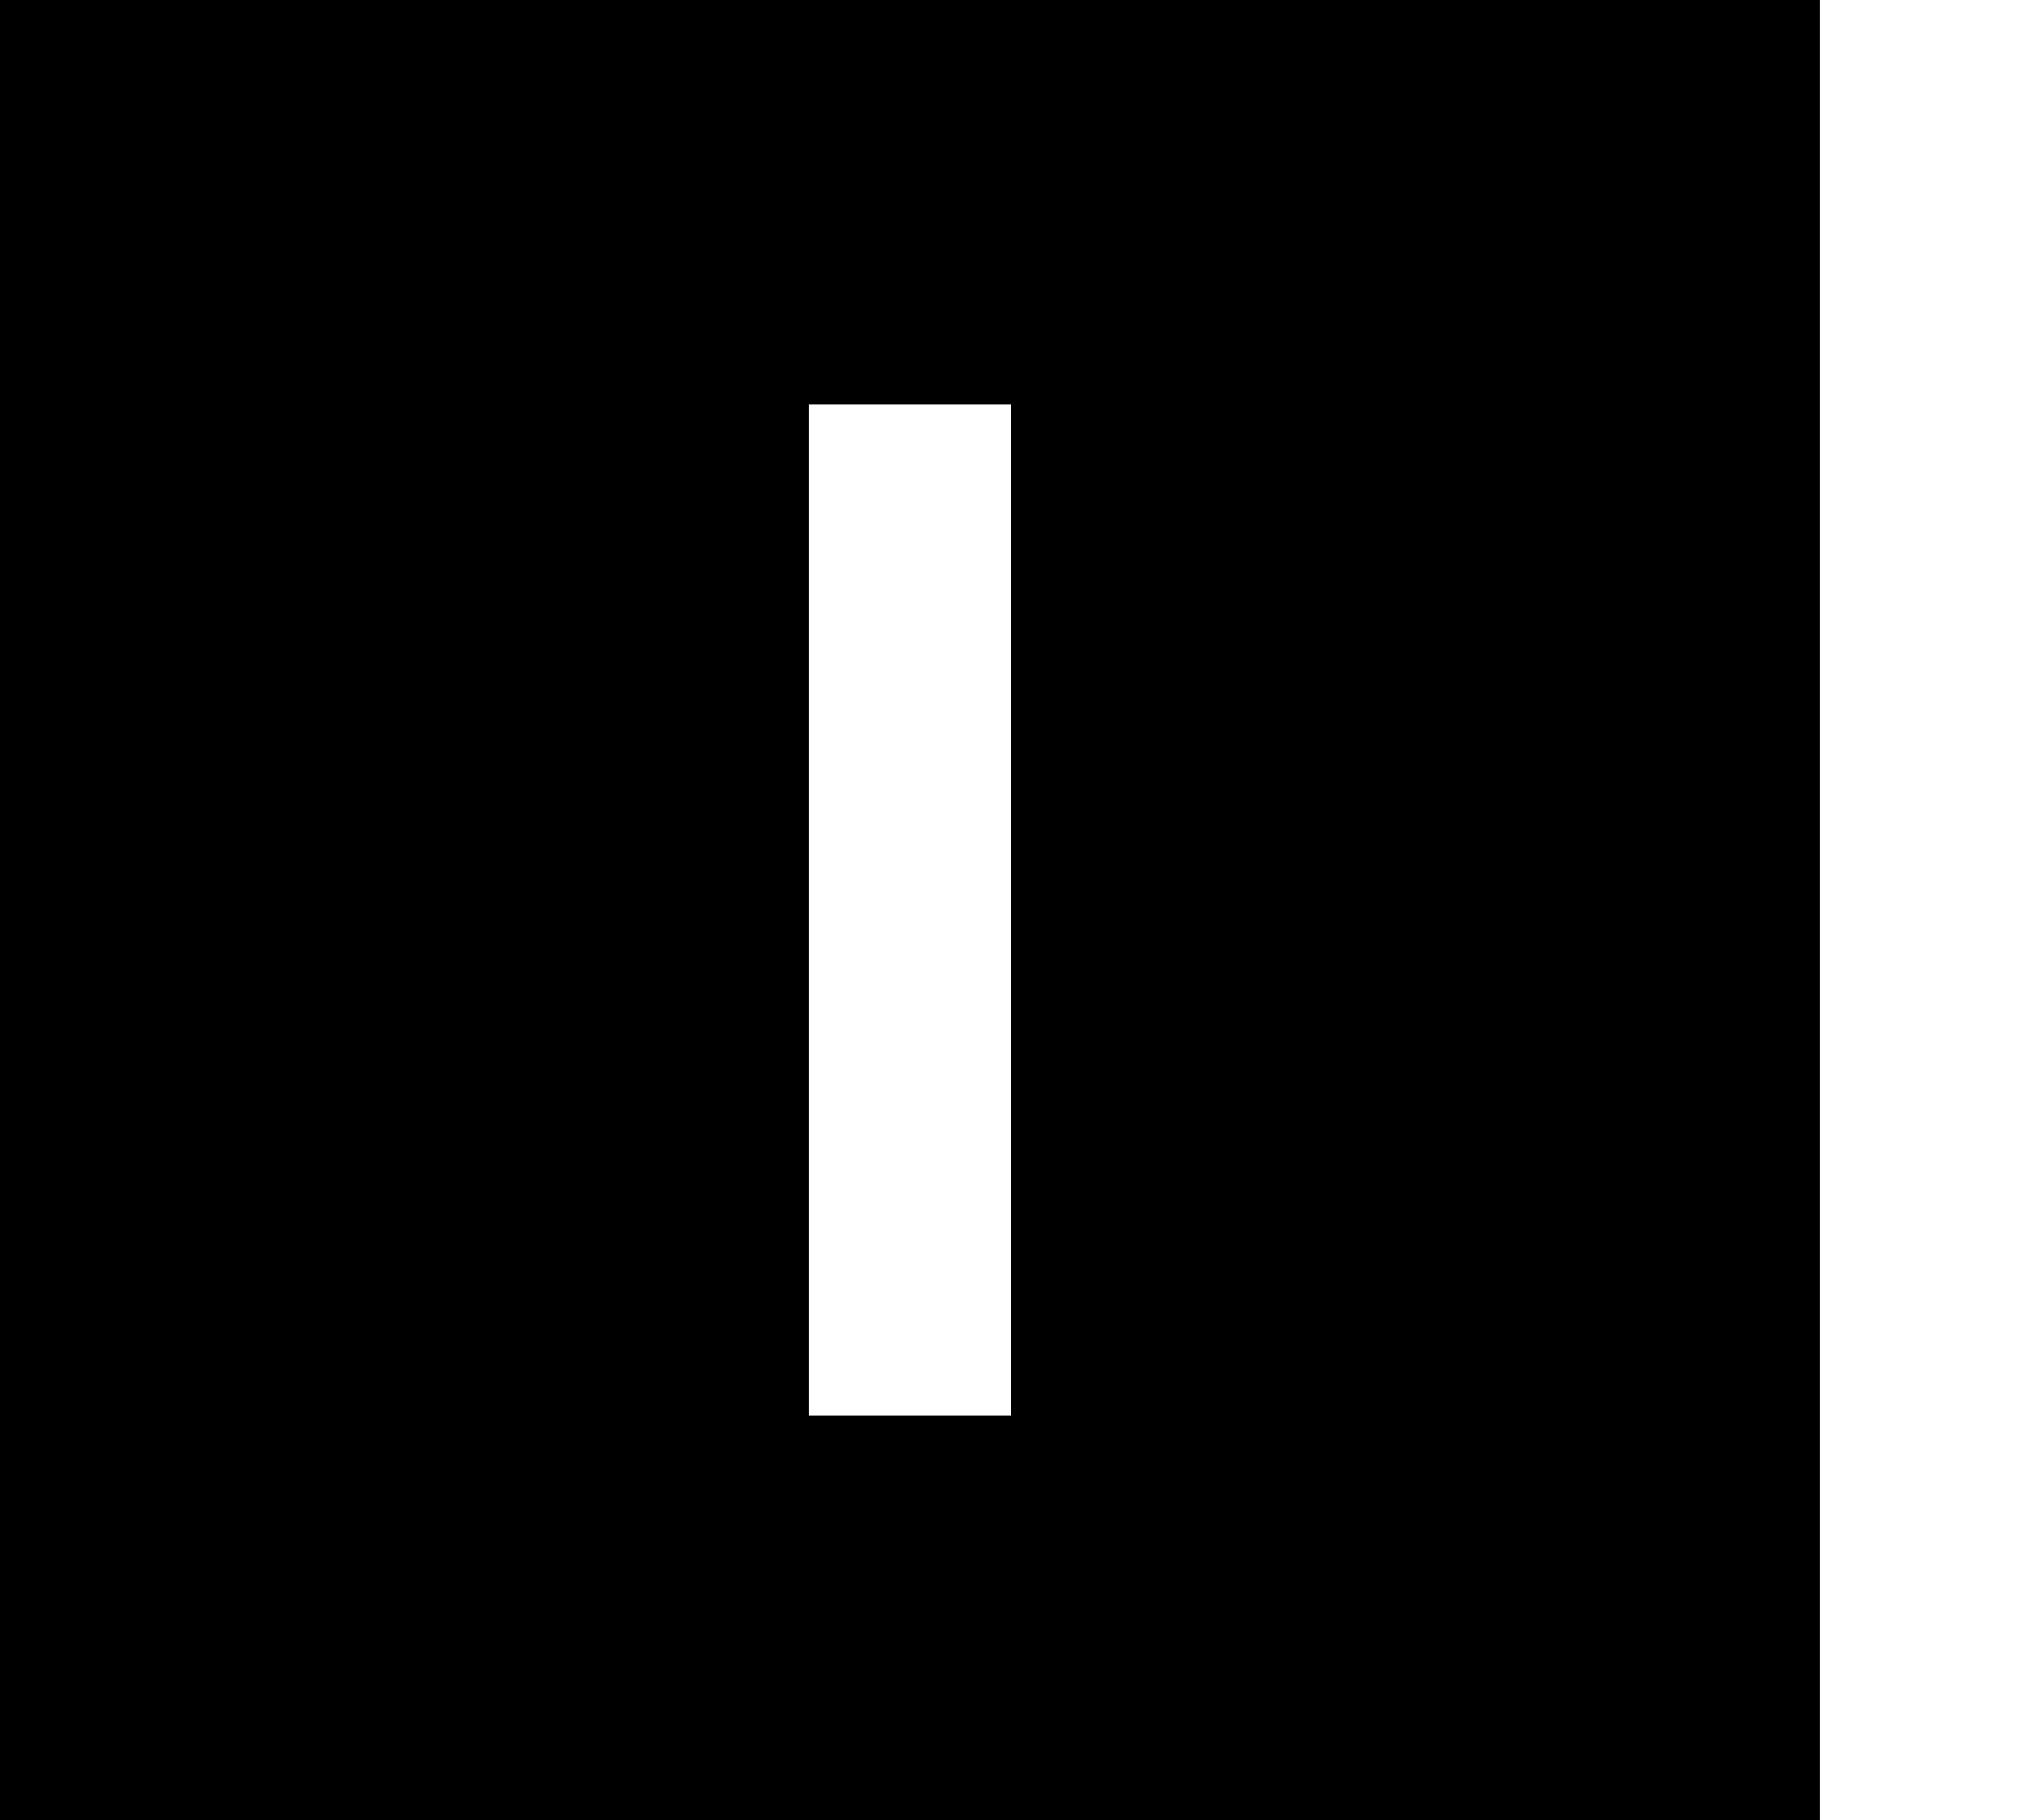 
<svg xmlns="http://www.w3.org/2000/svg" version="1.1" xmlns:xlink="http://www.w3.org/1999/xlink" preserveAspectRatio="none" x="0px" y="0px" width="10px" height="9px" viewBox="0 0 10 9">
<defs>
<g id="Layer0_0_FILL">
<path fill="#000000" stroke="none" d="
M 0 0
L 0 9 9 9 9 0 0 0
M 4 2
L 5 2 5 7 4 7 4 2 Z"/>
</g>
</defs>

<g transform="matrix( 1, 0, 0, 1, 0,0) ">
<use xlink:href="#Layer0_0_FILL"/>
</g>
</svg>
